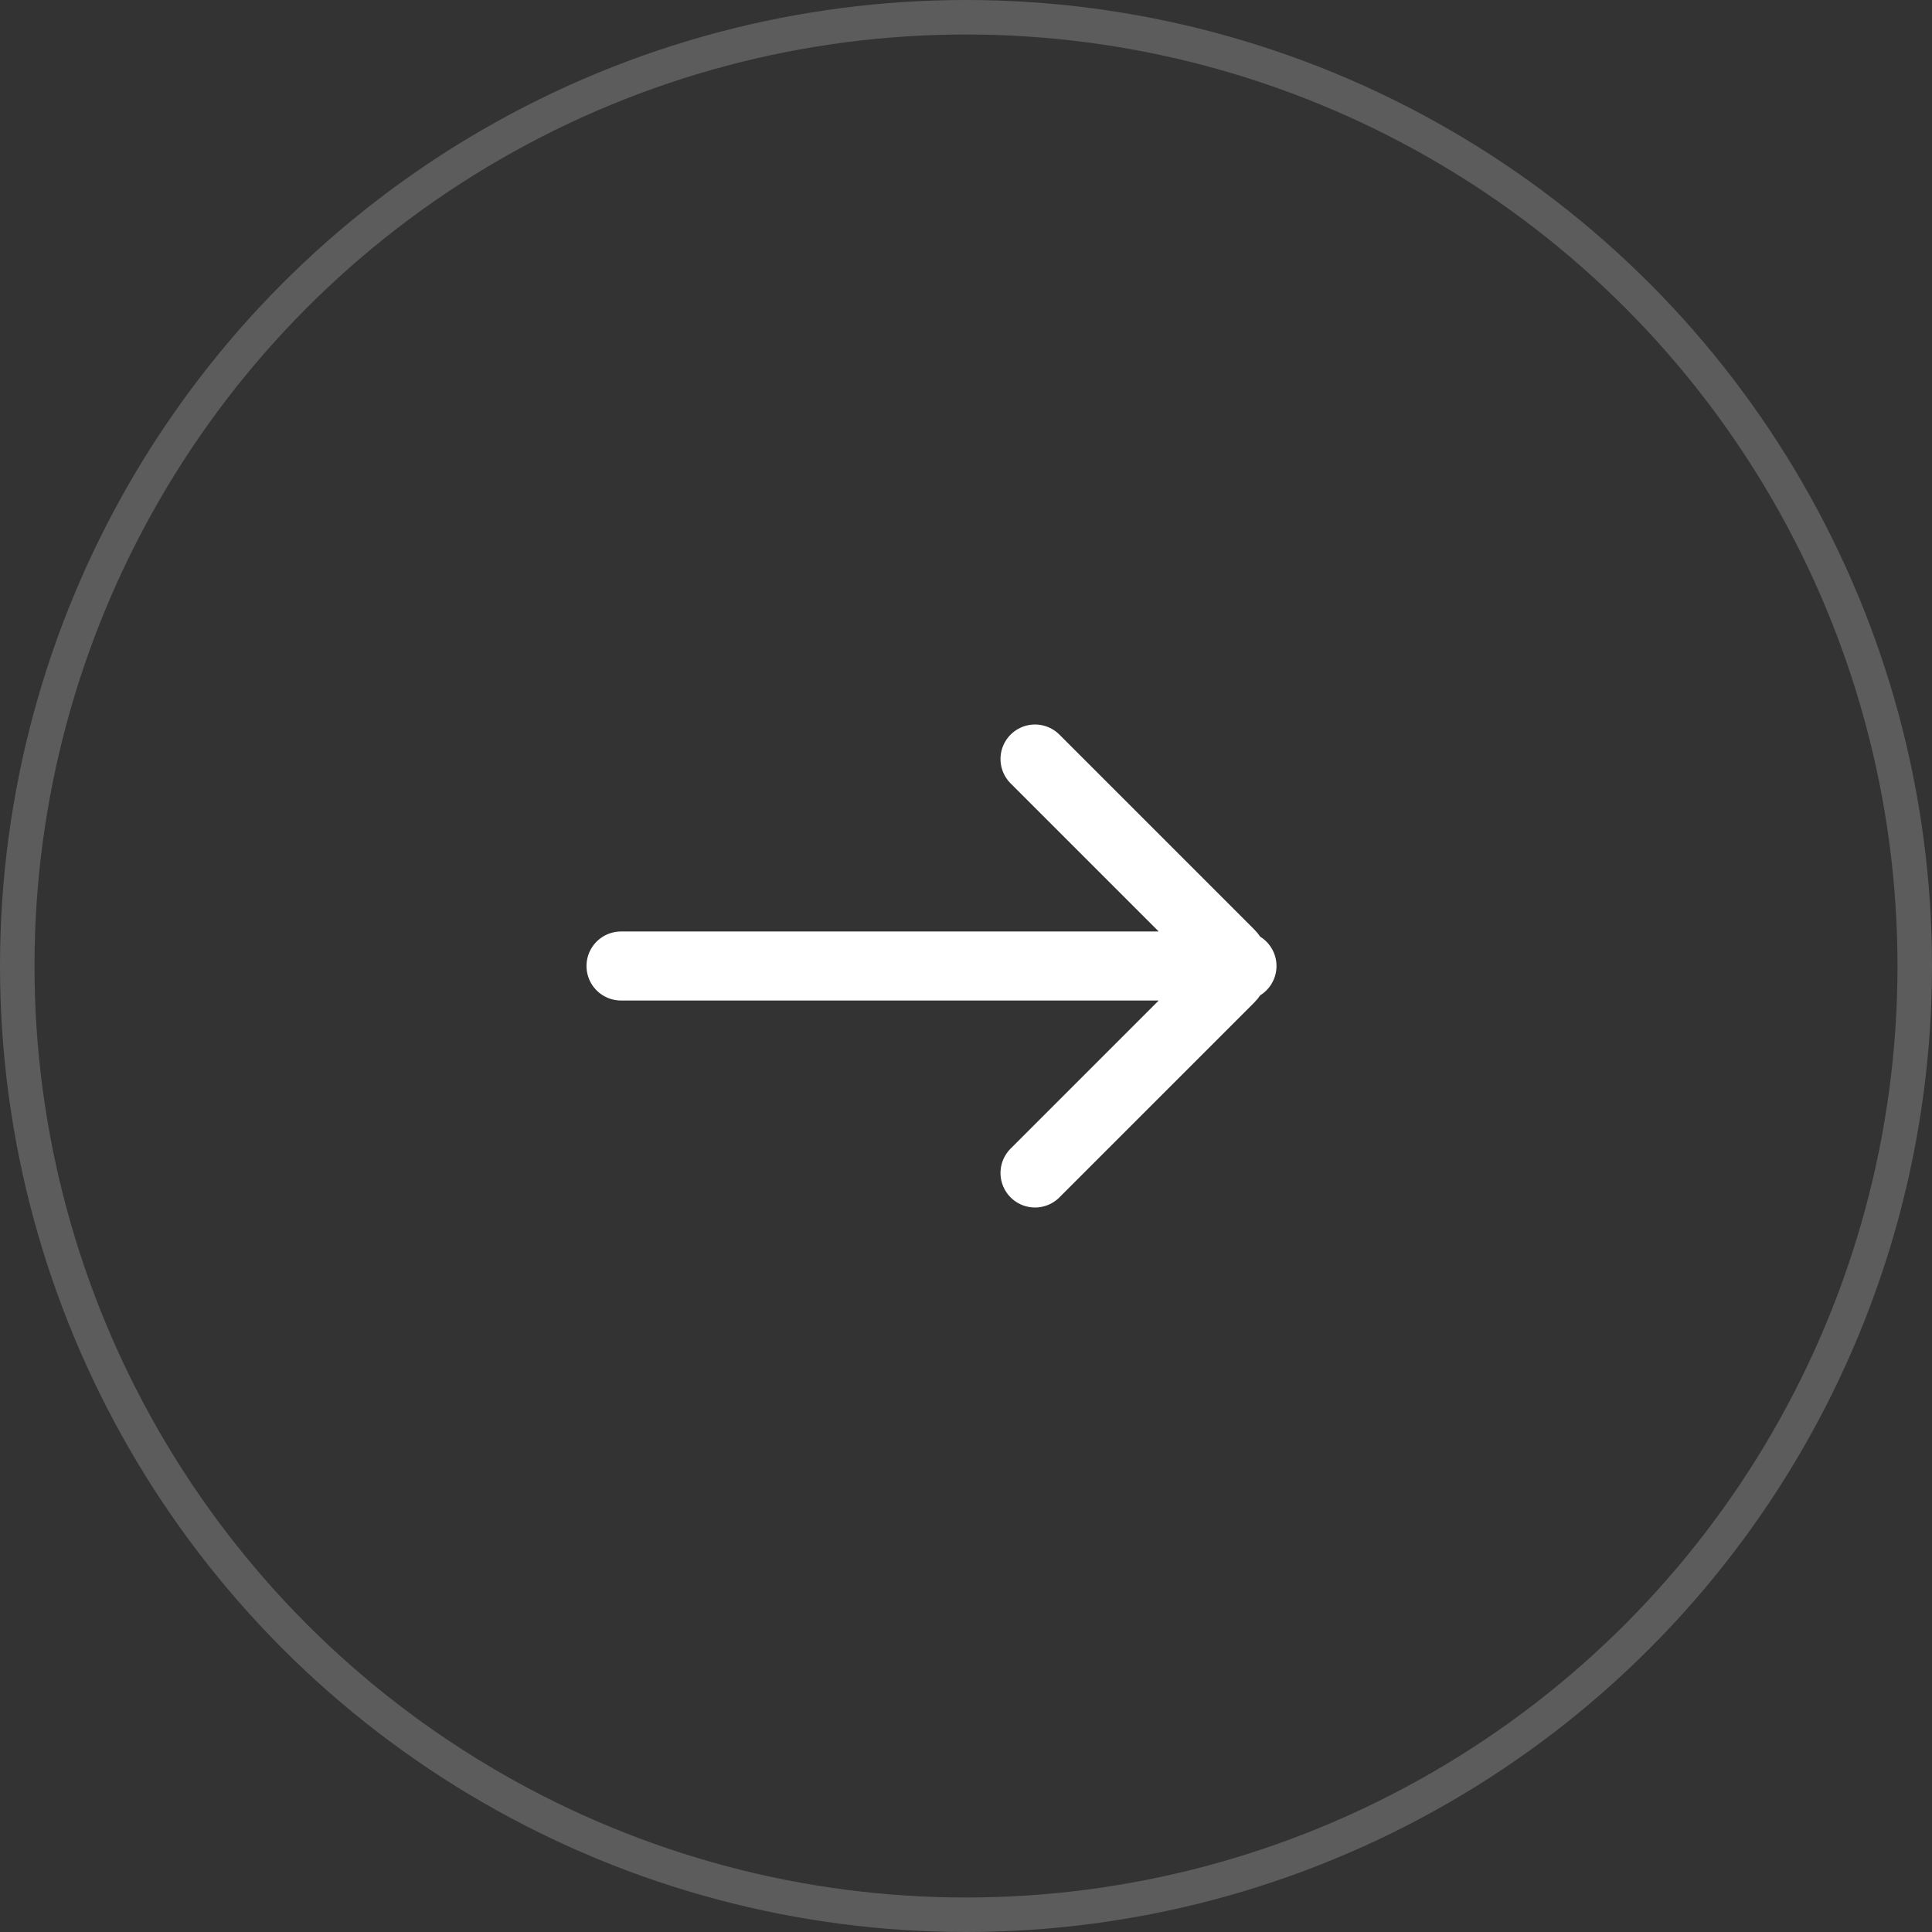 <svg width="56" height="56" viewBox="0 0 56 56" fill="none" xmlns="http://www.w3.org/2000/svg">
<rect x="0" y="0" width="56" height="56" fill="#333333" stroke="none"/>
<circle cx="28" cy="28" r="27.5" stroke="white" stroke-opacity="0.2"/>
<path d="M18 28H36M30 34L35.646 28.354C35.842 28.158 35.842 27.842 35.646 27.646L30 22" stroke="white" stroke-width="2" stroke-linecap="round"/>
</svg>
